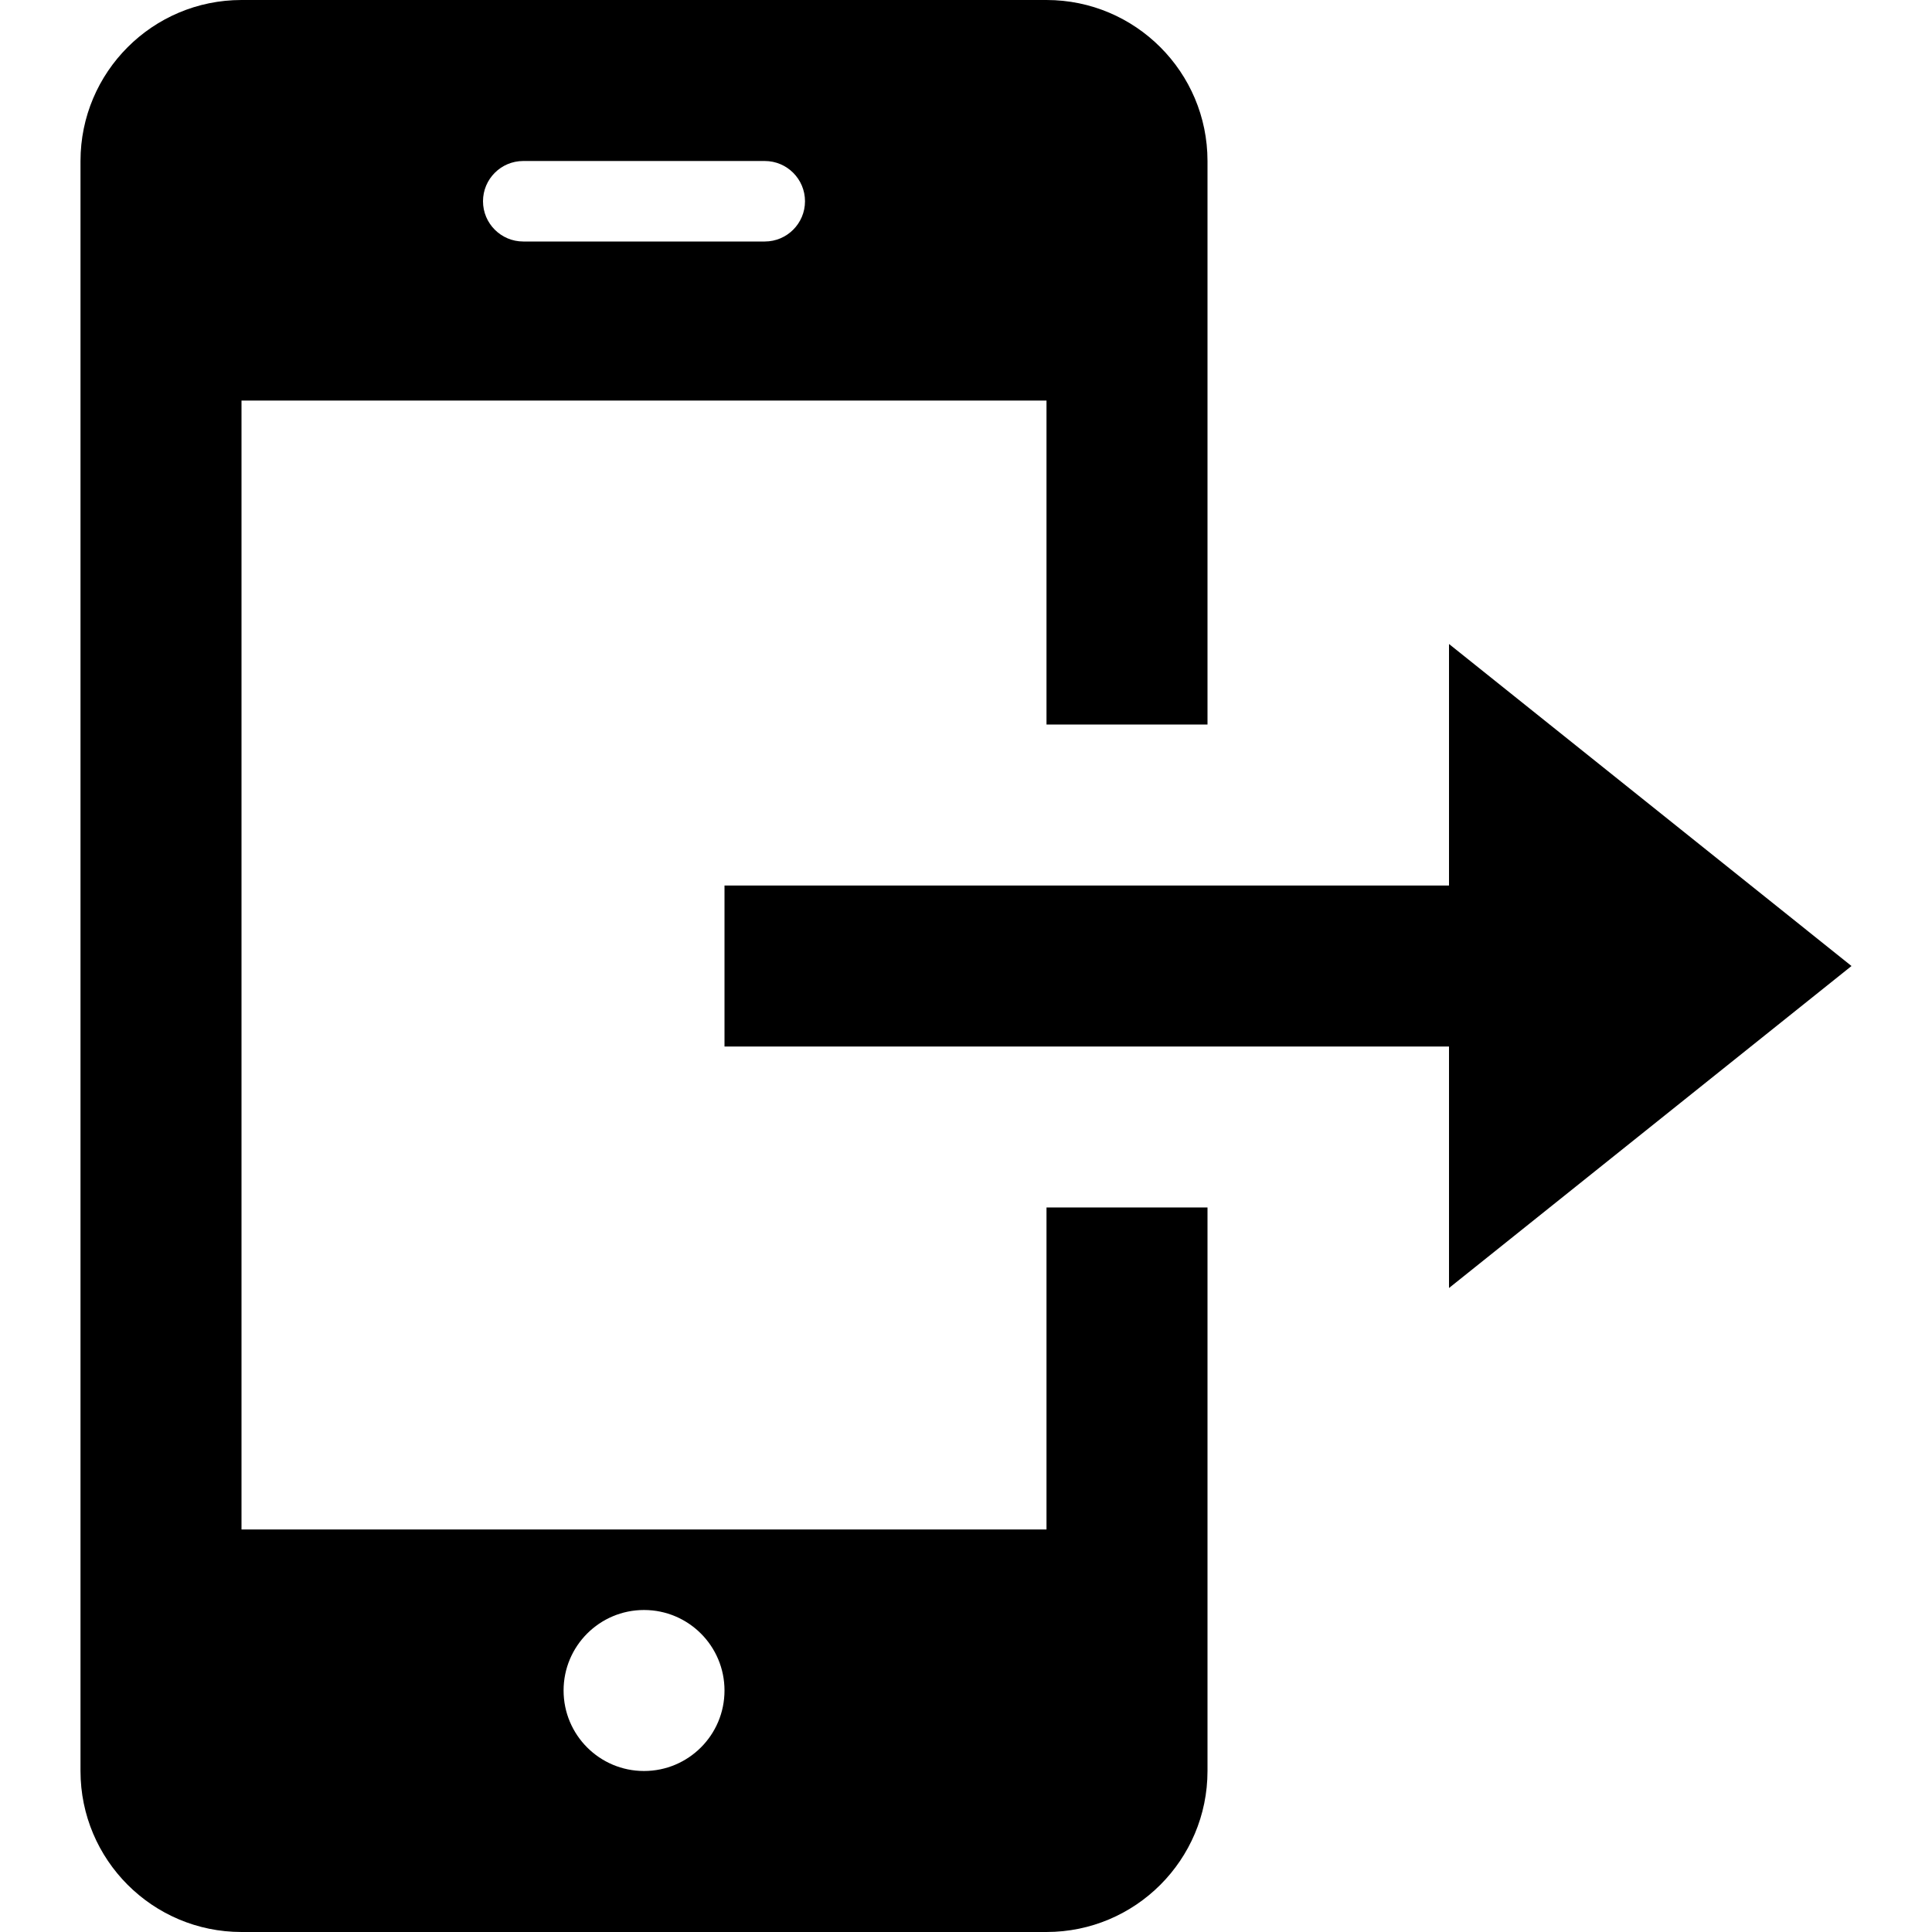 <svg xmlns="http://www.w3.org/2000/svg" width="24" height="24" fill-rule="evenodd" clip-rule="evenodd"><path d="M13 9h2v-7c0-1.104-.896-2-2-2h-10c-1.104 0-2 .896-2 2v20c0 1.104.896 2 2 2h10c1.104 0 2-.896 2-2v-7h-2v4h-10v-14.024h10v4.024zm-5 13c.553 0 1-.448 1-1s-.447-1-1-1c-.552 0-.999.448-.999 1s.447 1 .999 1zm10-11v-3l5 4-5 4v-3h-9v-2h9zm-11.5-9h3c.276 0 .5.224.5.5s-.224.5-.5.5h-3c-.276 0-.5-.224-.5-.5s.224-.5.5-.5z"></path></svg>